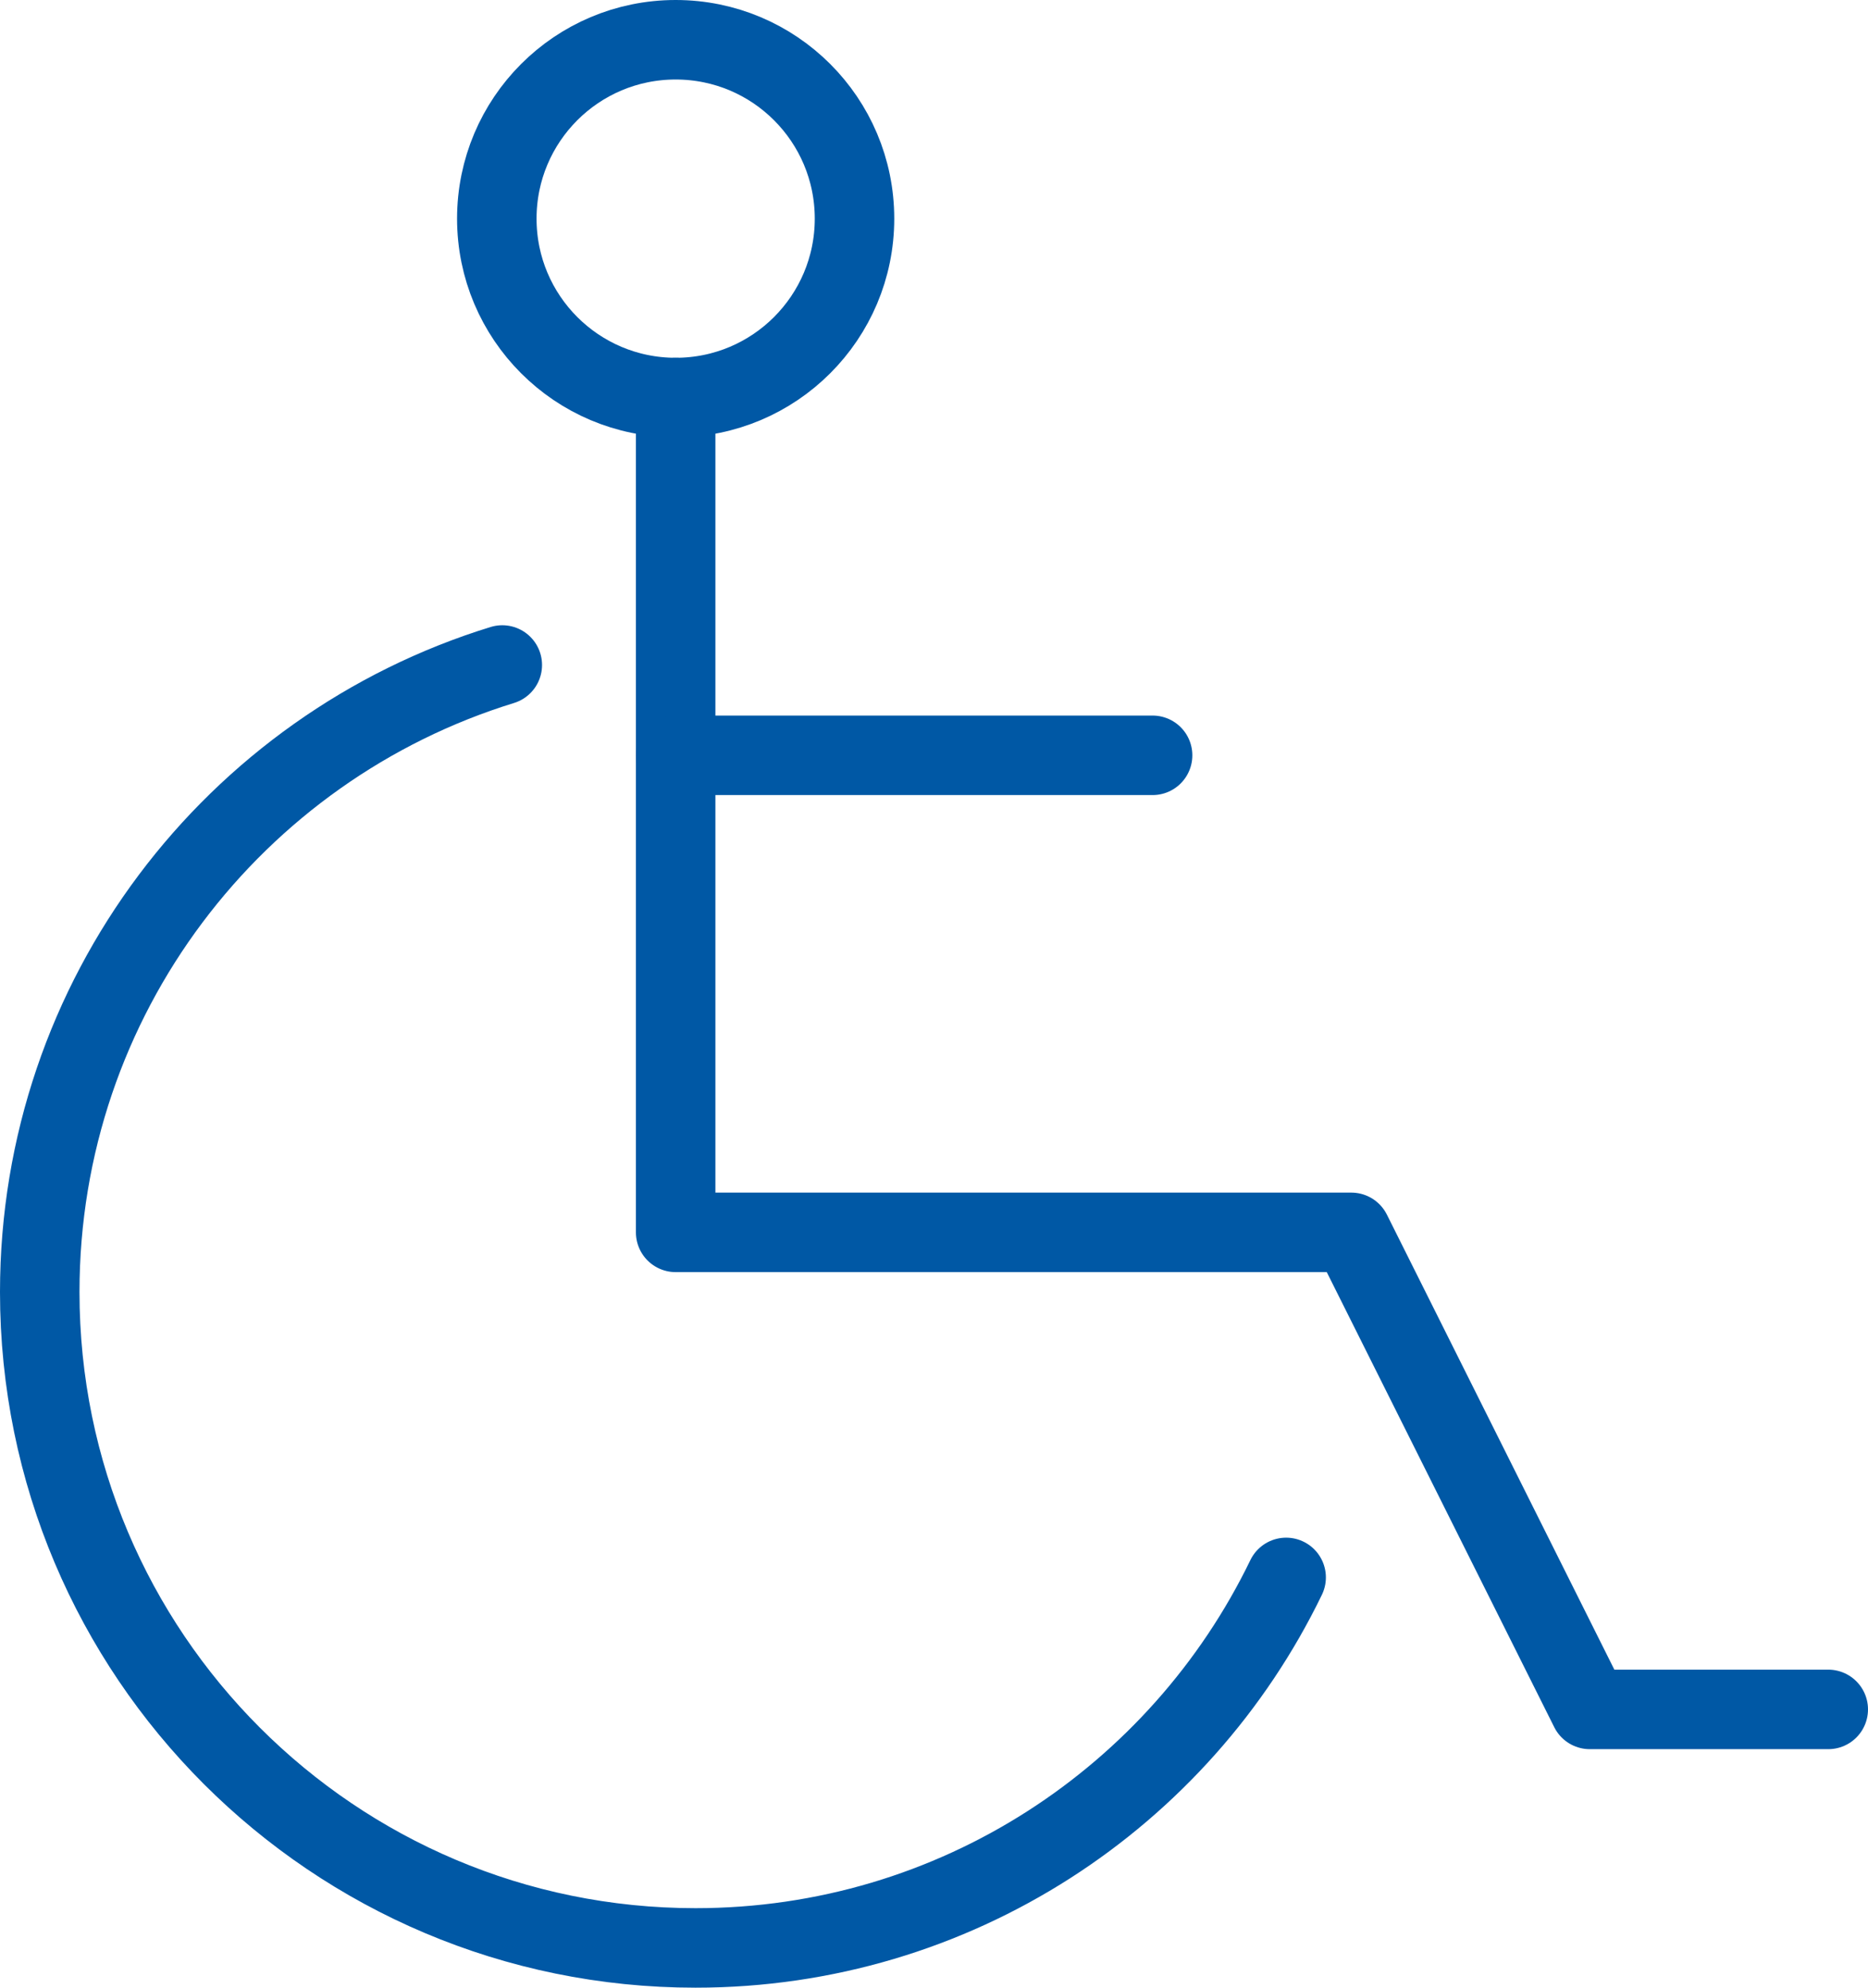 <?xml version="1.0" encoding="UTF-8"?>
<svg width="47px" height="50px" viewBox="0 0 47 50" version="1.1" xmlns="http://www.w3.org/2000/svg" xmlns:xlink="http://www.w3.org/1999/xlink">
    <title>illustrazioni/BW/accessibilità@1.5x</title>
    <g id="Cerca" stroke="none" stroke-width="1" fill="none" fill-rule="evenodd" stroke-linecap="round" stroke-linejoin="round">
        <g id="illustrazioni/BW/accessibilità" transform="translate(1, 1)" stroke="#0058A5" stroke-width="2">
            <path d="M11.638,15.728 C4.898,17.803 4.54747351e-13,24.08 4.54747351e-13,31.5 C4.54747351e-13,40.613 7.387,48 16.5,48 C23.039,48 28.69,44.196 31.36,38.68" id="Path"></path>
            <polyline id="Path-43" points="16 9 16 30 33 30 39 42 45 42"></polyline>
            <path d="M11.5,4.5 C11.5,2.014 13.514,0 16,0 C18.486,0 20.5,2.014 20.5,4.5 C20.5,6.986 18.486,9 16,9 C13.514,9 11.5,6.986 11.5,4.5 L11.5,4.5 Z" id="Stroke-3344"></path>
            <line x1="16" y1="18" x2="28" y2="18" id="Path-44"></line>
        </g>
    </g>
</svg>